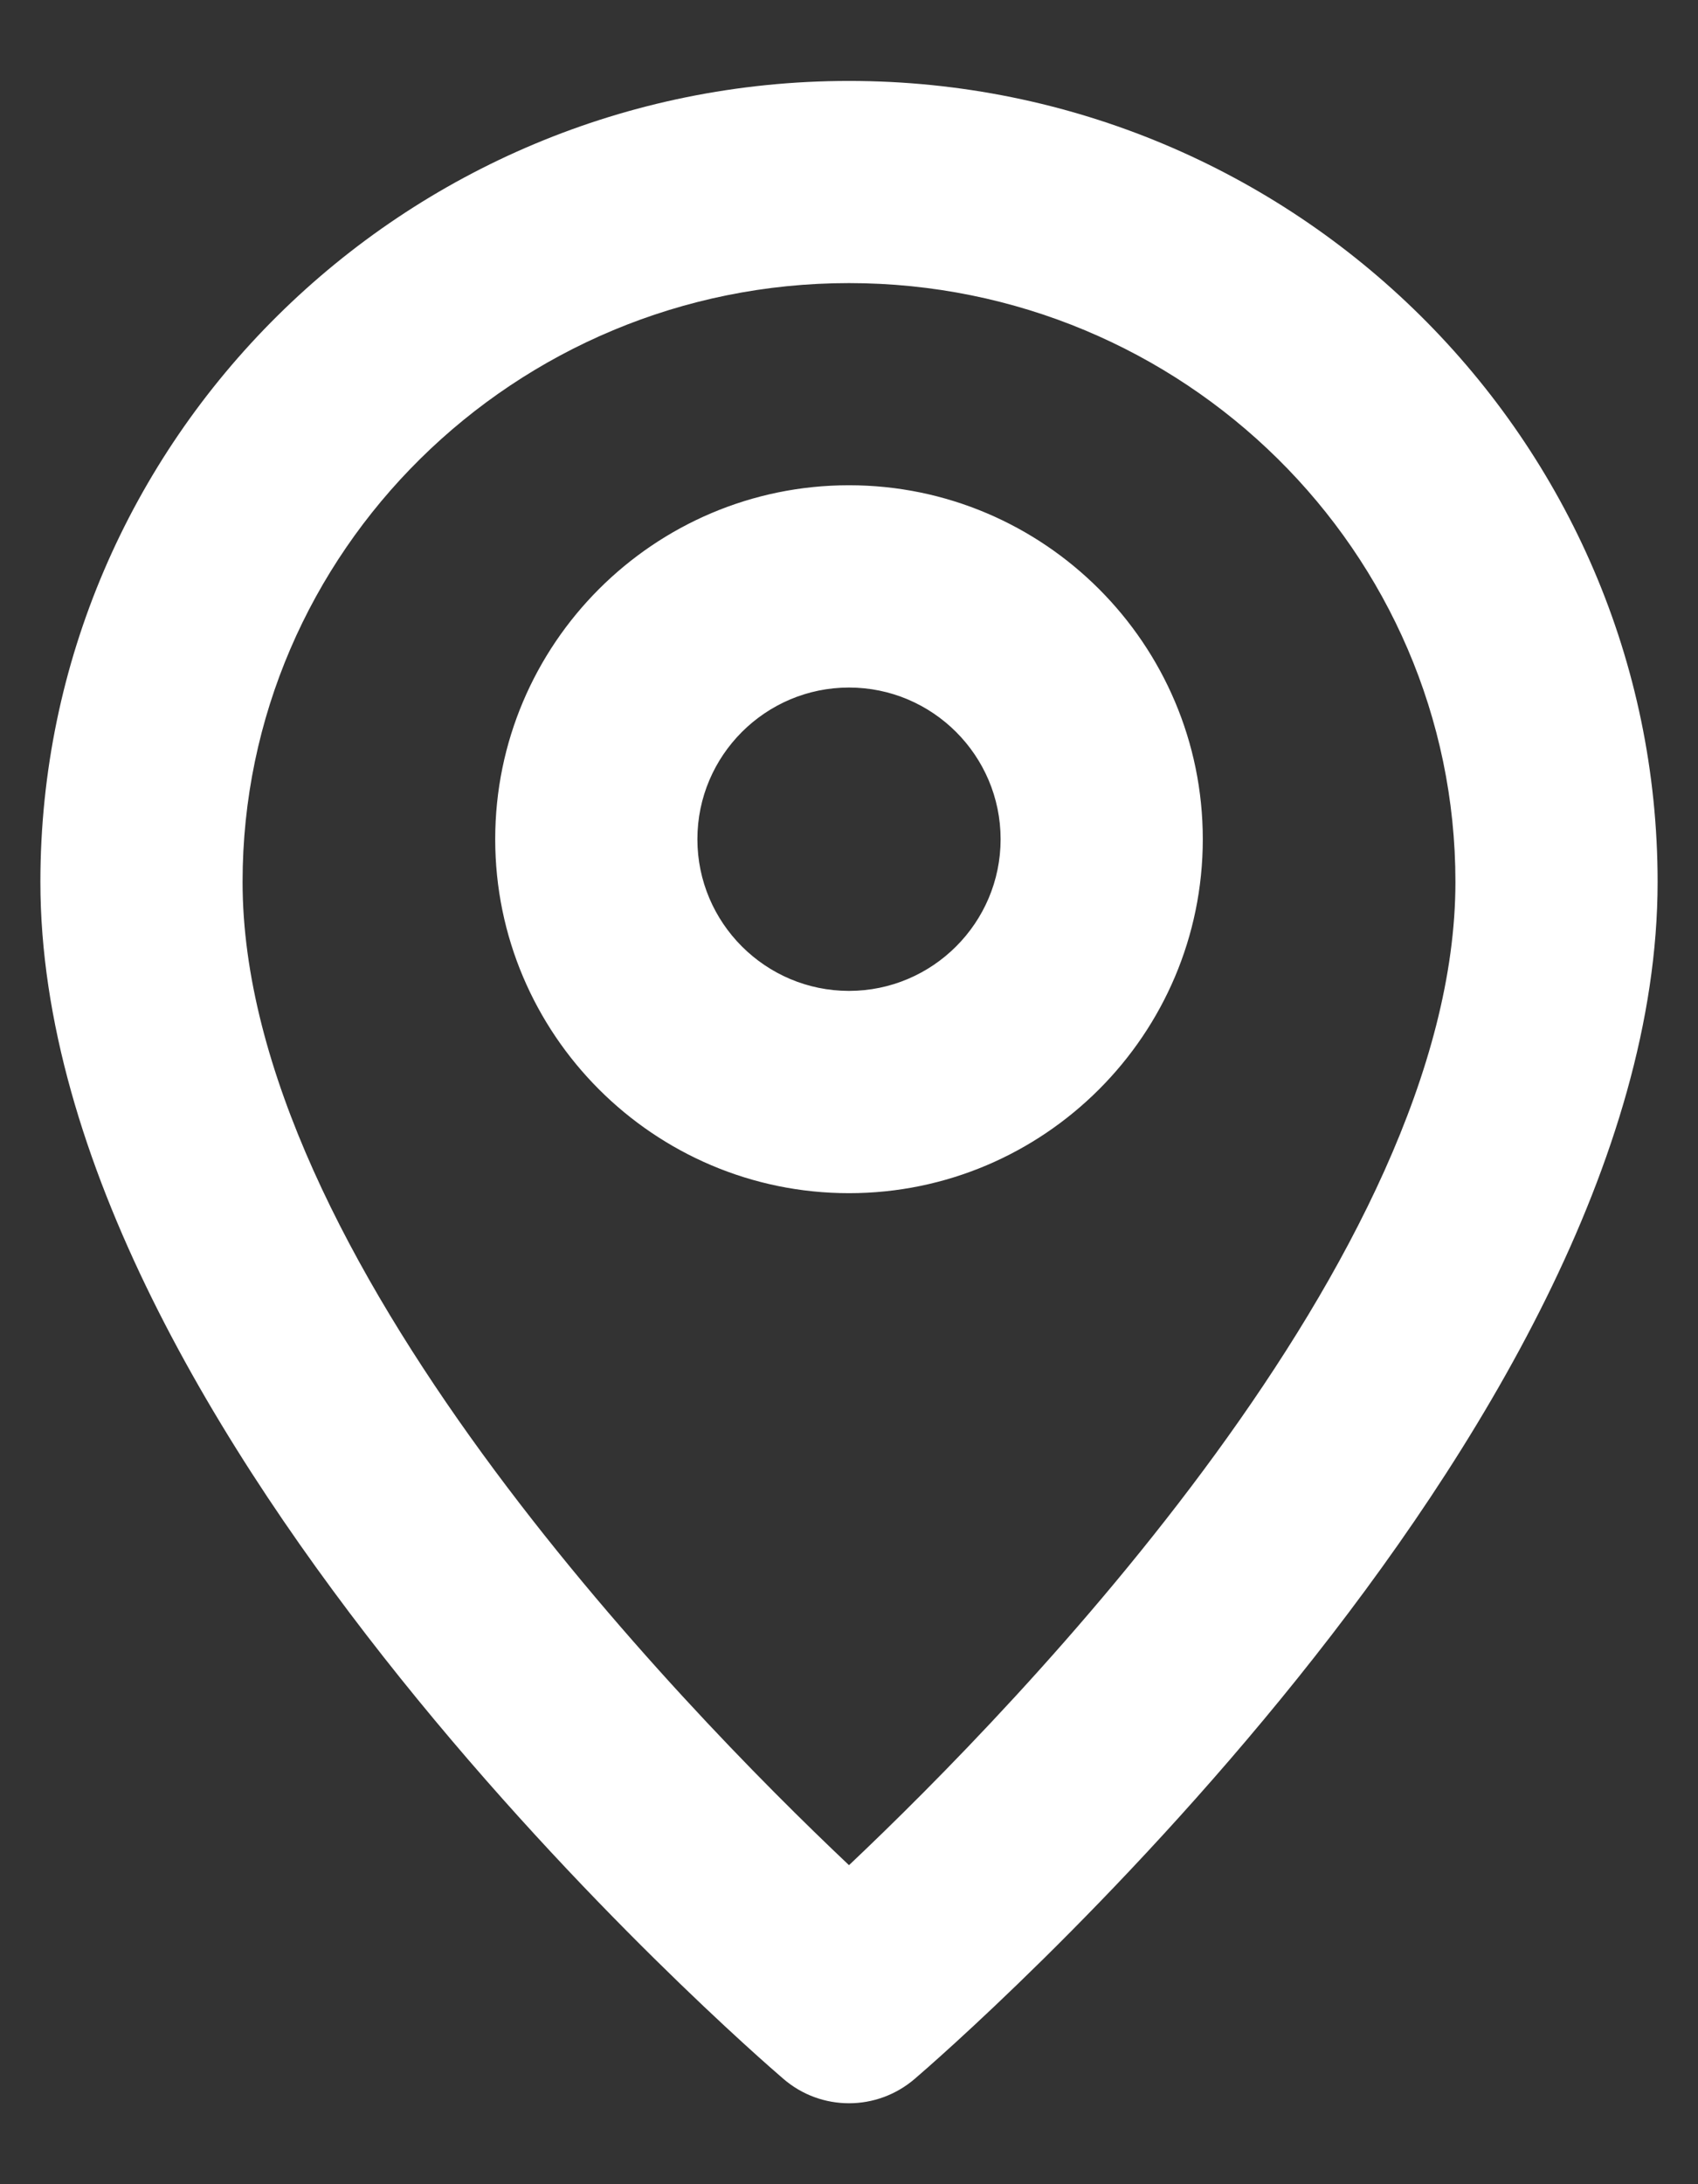 <svg width="14" height="18" viewBox="0 0 14 18" fill="none" xmlns="http://www.w3.org/2000/svg">
<rect x="0" y="0" width="14" height="18" fill="#333333" stroke="none"/>
<path fill-rule="evenodd" clip-rule="evenodd" d="M7 8.166C6.311 8.166 5.75 7.605 5.75 6.916C5.75 6.227 6.311 5.666 7 5.666C7.689 5.666 8.25 6.227 8.25 6.916C8.25 7.605 7.689 8.166 7 8.166M7 3.999C5.392 3.999 4.083 5.308 4.083 6.916C4.083 8.524 5.392 9.833 7 9.833C8.608 9.833 9.917 8.524 9.917 6.916C9.917 5.308 8.608 3.999 7 3.999M7 15.371C5.604 14.052 2 10.346 2 7.268C2 4.547 4.243 2.333 7 2.333C9.758 2.333 12 4.547 12 7.268C12 10.346 8.396 14.052 7 15.371M7 0.667C3.324 0.667 0.333 3.627 0.333 7.268C0.333 11.831 6.208 16.917 6.458 17.131C6.614 17.266 6.807 17.333 7 17.333C7.193 17.333 7.386 17.266 7.543 17.131C7.793 16.917 13.667 11.831 13.667 7.268C13.667 3.627 10.676 0.667 7 0.667" fill="white"/>
</svg>
